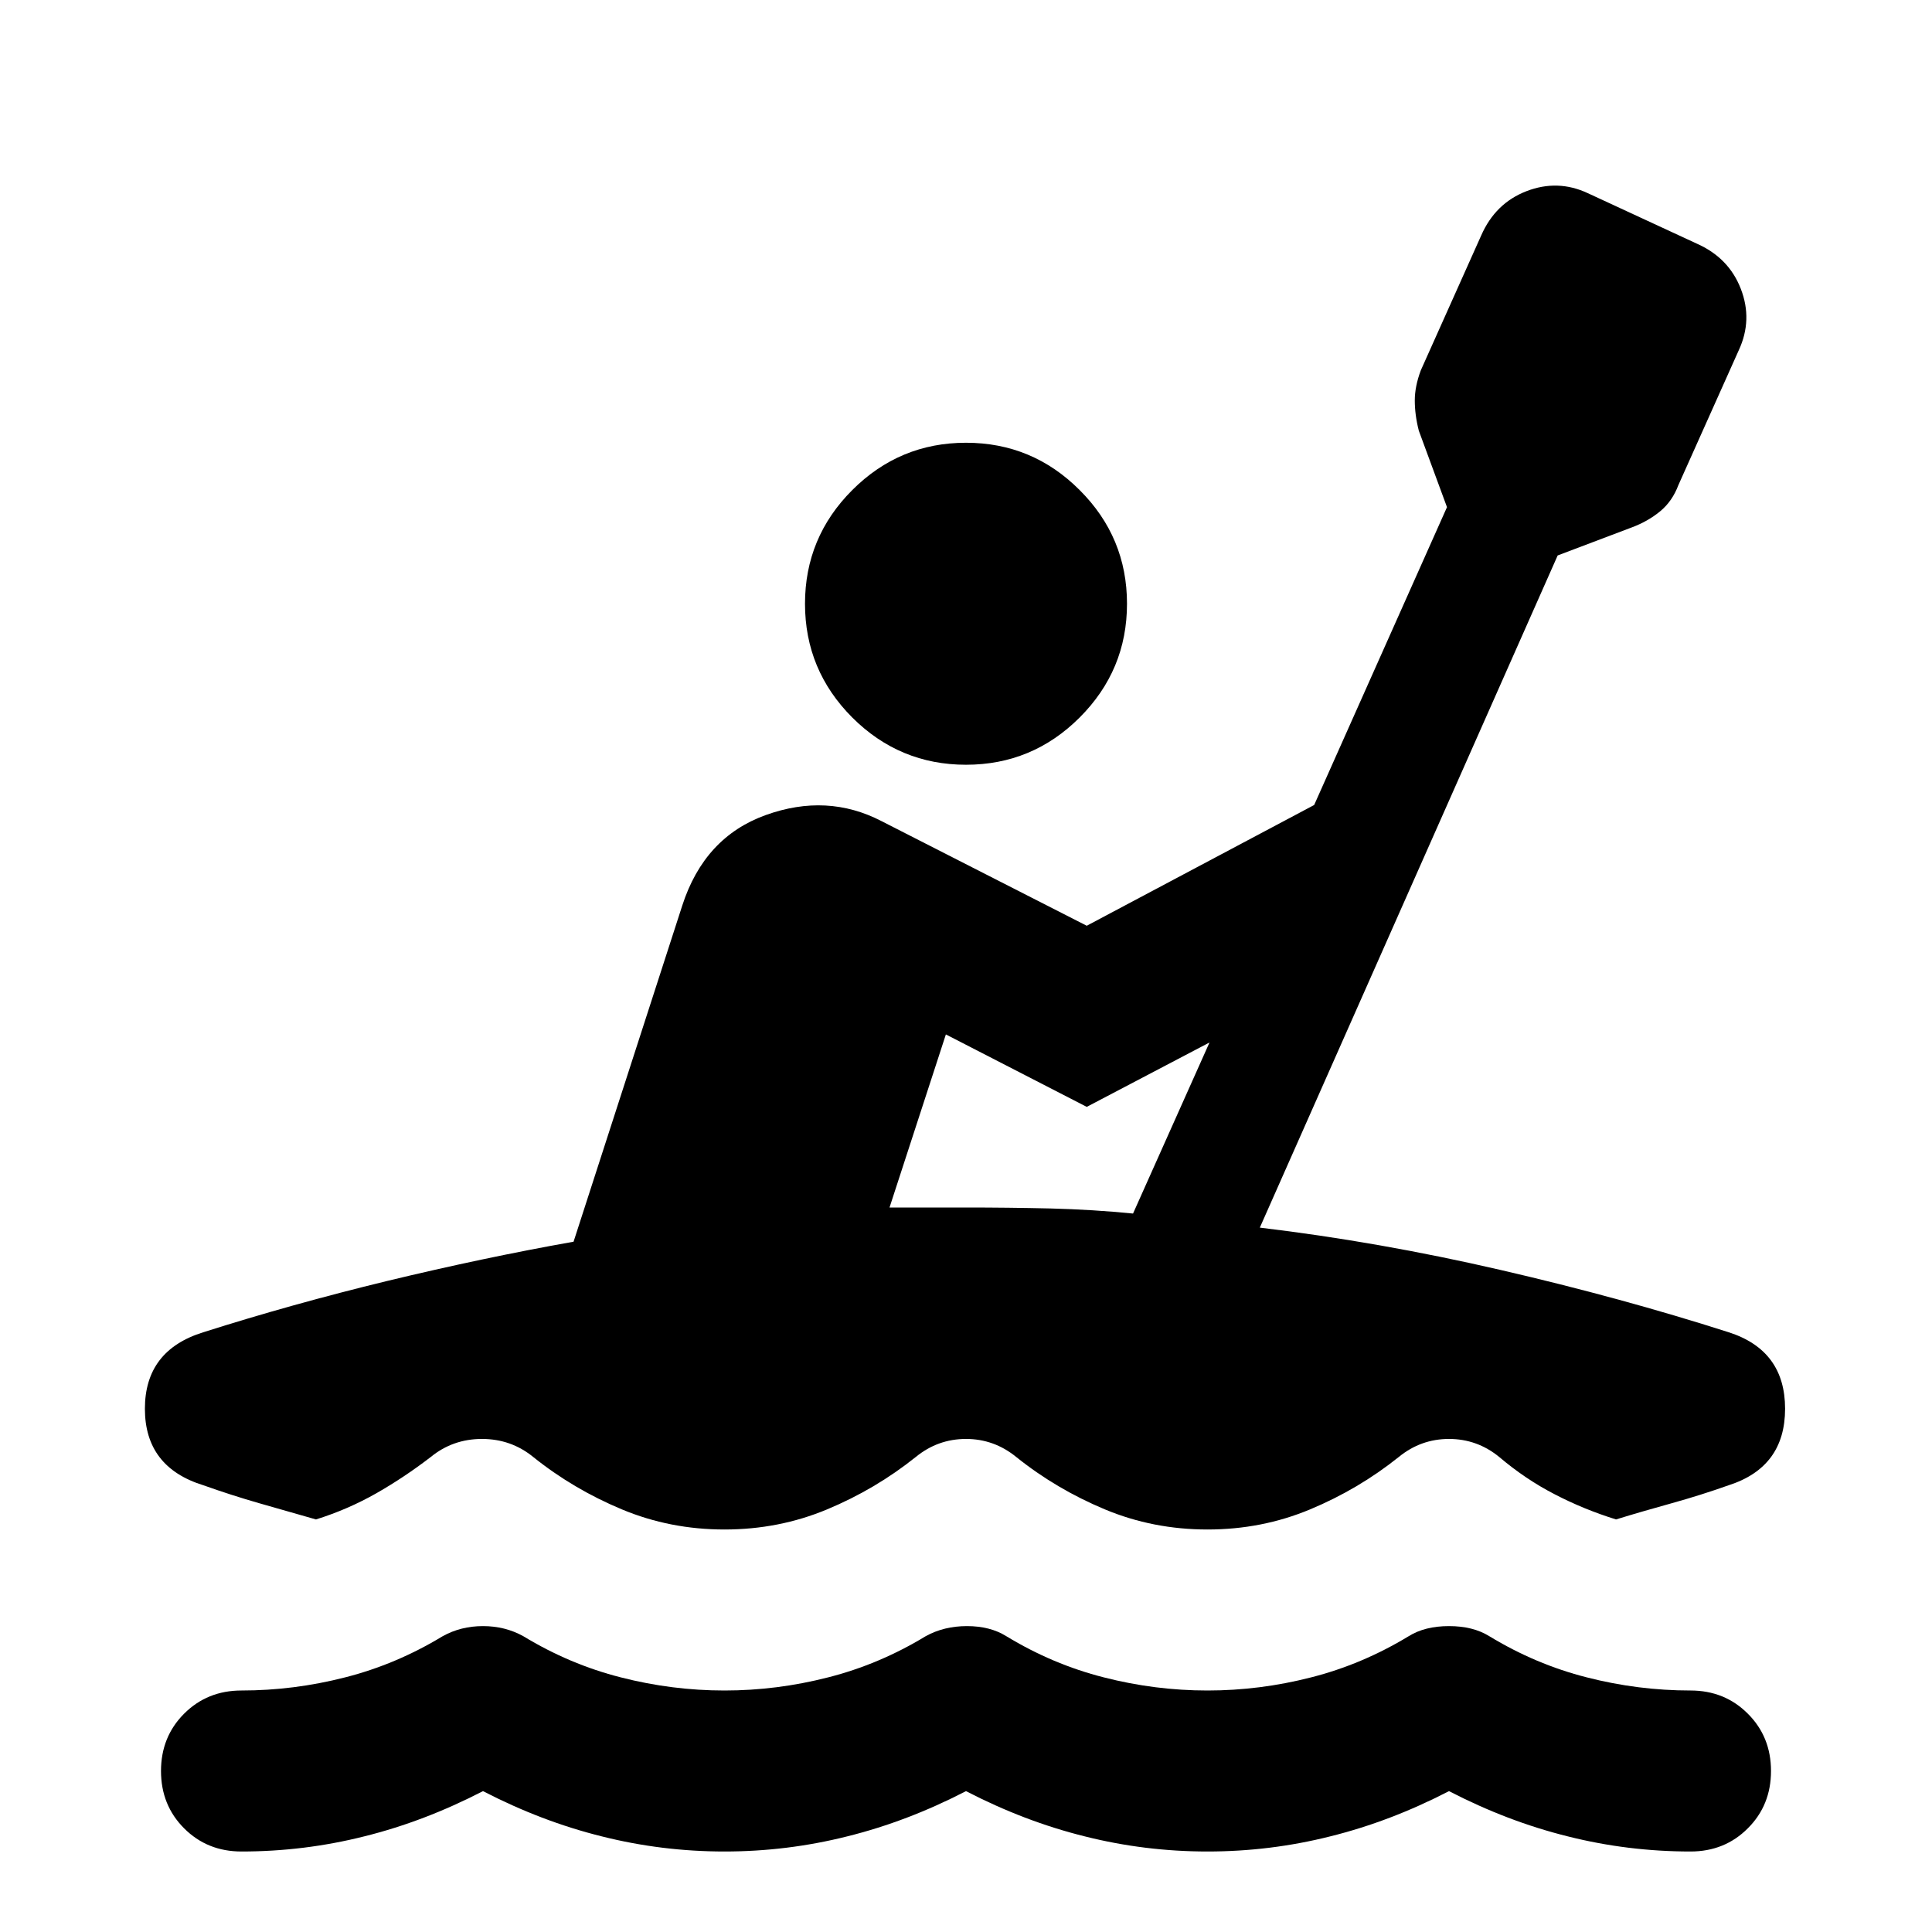 <svg width="24" height="24" viewBox="0 0 24 24" fill="none" xmlns="http://www.w3.org/2000/svg">
<mask id="mask0_2158_3785" style="mask-type:alpha" maskUnits="userSpaceOnUse" x="0" y="0" width="24" height="24">
<rect width="24" height="24" fill="#D9D9D9" style="fill:#D9D9D9;fill:color(display-p3 0.851 0.851 0.851);fill-opacity:1;"/>
</mask>
<g mask="url(#mask0_2158_3785)">
<path d="M3 23C2.716 23 2.479 22.904 2.287 22.712C2.096 22.521 2 22.283 2 22C2 21.717 2.096 21.479 2.287 21.288C2.479 21.096 2.716 21 3 21C3.433 21 3.862 20.946 4.287 20.837C4.712 20.729 5.116 20.558 5.5 20.325C5.65 20.242 5.816 20.2 6 20.2C6.183 20.2 6.35 20.242 6.5 20.325C6.883 20.558 7.287 20.729 7.712 20.837C8.137 20.946 8.566 21 9 21C9.433 21 9.862 20.946 10.287 20.837C10.712 20.729 11.117 20.558 11.5 20.325C11.65 20.242 11.821 20.2 12.012 20.2C12.204 20.2 12.367 20.242 12.5 20.325C12.883 20.558 13.287 20.729 13.712 20.837C14.137 20.946 14.566 21 15 21C15.433 21 15.862 20.946 16.287 20.837C16.712 20.729 17.116 20.558 17.5 20.325C17.633 20.242 17.8 20.2 18 20.2C18.2 20.2 18.366 20.242 18.5 20.325C18.883 20.558 19.287 20.729 19.712 20.837C20.137 20.946 20.567 21 21 21C21.283 21 21.521 21.096 21.712 21.288C21.904 21.479 22 21.717 22 22C22 22.283 21.904 22.521 21.712 22.712C21.521 22.904 21.283 23 21 23C20.483 23 19.975 22.938 19.475 22.812C18.975 22.688 18.483 22.5 18 22.25C17.517 22.5 17.025 22.688 16.525 22.812C16.025 22.938 15.517 23 15 23C14.483 23 13.975 22.938 13.475 22.812C12.975 22.688 12.483 22.5 12 22.25C11.517 22.5 11.025 22.688 10.525 22.812C10.025 22.938 9.516 23 9 23C8.483 23 7.975 22.938 7.475 22.812C6.975 22.688 6.483 22.5 6 22.25C5.516 22.5 5.025 22.688 4.525 22.812C4.025 22.938 3.516 23 3 23ZM12 9.5C11.45 9.5 10.979 9.304 10.587 8.913C10.196 8.521 10 8.05 10 7.5C10 6.95 10.196 6.479 10.587 6.088C10.979 5.696 11.45 5.5 12 5.5C12.55 5.5 13.021 5.696 13.412 6.088C13.804 6.479 14 6.95 14 7.5C14 8.05 13.804 8.521 13.412 8.913C13.021 9.304 12.55 9.5 12 9.5ZM9 19C8.55 19 8.125 18.917 7.725 18.75C7.325 18.583 6.958 18.367 6.625 18.1C6.441 17.95 6.229 17.875 5.987 17.875C5.746 17.875 5.533 17.95 5.35 18.1C5.133 18.267 4.908 18.417 4.675 18.55C4.441 18.683 4.191 18.792 3.925 18.875L3.225 18.675C2.991 18.608 2.758 18.533 2.525 18.45C2.041 18.3 1.8 17.983 1.8 17.5C1.8 17.017 2.041 16.7 2.525 16.55C3.258 16.317 4.021 16.104 4.812 15.912C5.604 15.721 6.375 15.558 7.125 15.425L8.475 11.25C8.658 10.683 9.004 10.308 9.512 10.125C10.021 9.942 10.5 9.967 10.95 10.2L13.5 11.5L16.325 10L17.975 6.3L17.625 5.35C17.591 5.217 17.575 5.092 17.575 4.975C17.575 4.858 17.6 4.733 17.65 4.6L18.4 2.925C18.517 2.658 18.704 2.475 18.962 2.375C19.221 2.275 19.475 2.283 19.725 2.4L21.075 3.025C21.341 3.142 21.525 3.329 21.625 3.588C21.725 3.846 21.716 4.1 21.6 4.35L20.85 6.025C20.8 6.158 20.725 6.267 20.625 6.35C20.525 6.433 20.408 6.5 20.275 6.55L19.35 6.9L15.65 15.25C16.633 15.367 17.629 15.542 18.637 15.775C19.646 16.008 20.591 16.267 21.475 16.55C21.942 16.7 22.175 17.017 22.175 17.5C22.175 17.983 21.942 18.3 21.475 18.45C21.241 18.533 21.004 18.608 20.762 18.675C20.521 18.742 20.291 18.808 20.075 18.875C19.808 18.792 19.554 18.688 19.312 18.562C19.071 18.438 18.841 18.283 18.625 18.1C18.442 17.95 18.233 17.875 18 17.875C17.767 17.875 17.558 17.95 17.375 18.1C17.041 18.367 16.675 18.583 16.275 18.75C15.875 18.917 15.45 19 15 19C14.55 19 14.125 18.917 13.725 18.75C13.325 18.583 12.958 18.367 12.625 18.1C12.441 17.95 12.233 17.875 12 17.875C11.767 17.875 11.558 17.95 11.375 18.1C11.041 18.367 10.675 18.583 10.275 18.75C9.875 18.917 9.45 19 9 19ZM14.075 15.075L15.025 12.95L13.5 13.75L11.75 12.85L11.05 15H12C12.35 15 12.7 15.004 13.05 15.012C13.4 15.021 13.742 15.042 14.075 15.075Z" fill="#121E42" style="fill:#121E42;fill:color(display-p3 0.071 0.118 0.259);fill-opacity:1;"/>
</g>
</svg>
